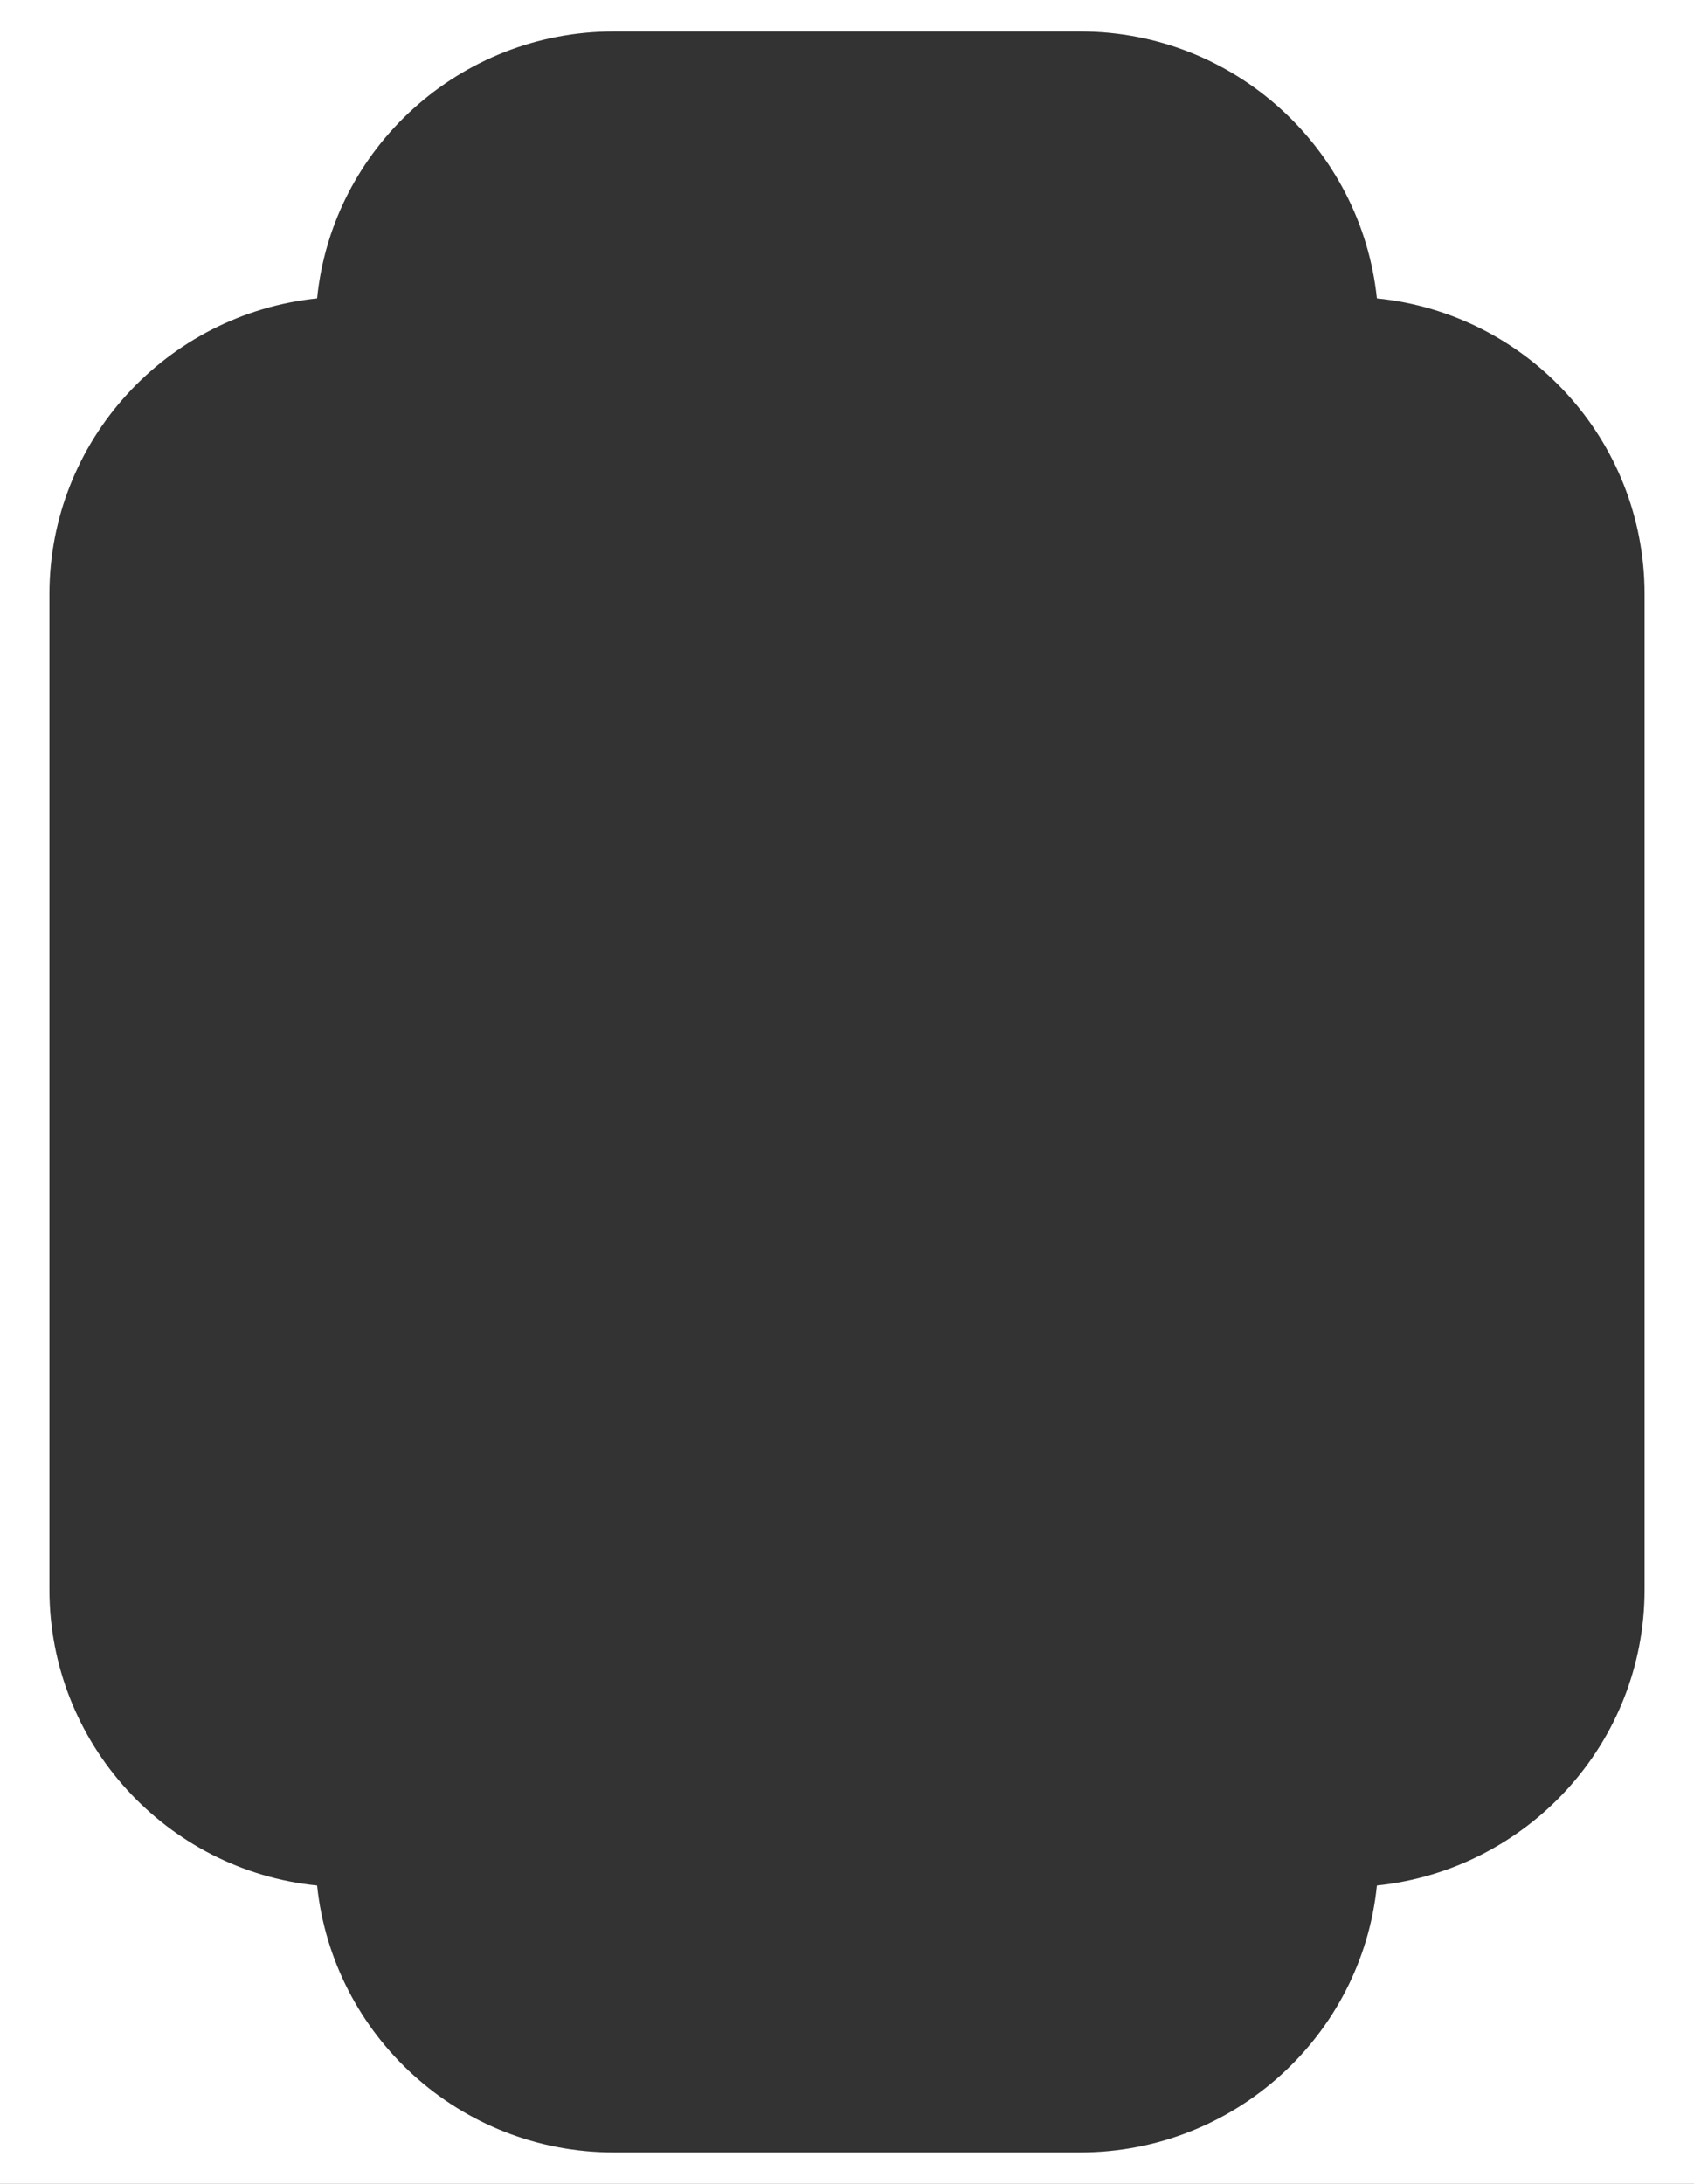 <svg width="377" height="486" viewBox="0 0 377 486" fill="none" xmlns="http://www.w3.org/2000/svg">
<rect x="0" y="0" width="377" height="486" fill="#333333" stroke="none"/>
<path fill-rule="evenodd" clip-rule="evenodd" d="M0 0H377V486H0V0ZM240.405 7C274.695 7 302.934 33.014 306.43 66.402C339.913 69.755 366 97.913 366 132.241V353.759C366 387.952 339.913 416.112 306.43 419.598C303.068 452.987 274.695 479 240.405 479H136.595C102.305 479 74.066 452.987 70.57 419.598C37.087 416.246 11 387.952 11 353.759V132.241C11 98.048 37.087 69.889 70.57 66.402C73.932 33.014 102.305 7 136.595 7H240.405Z" fill="white"/>
</svg>
